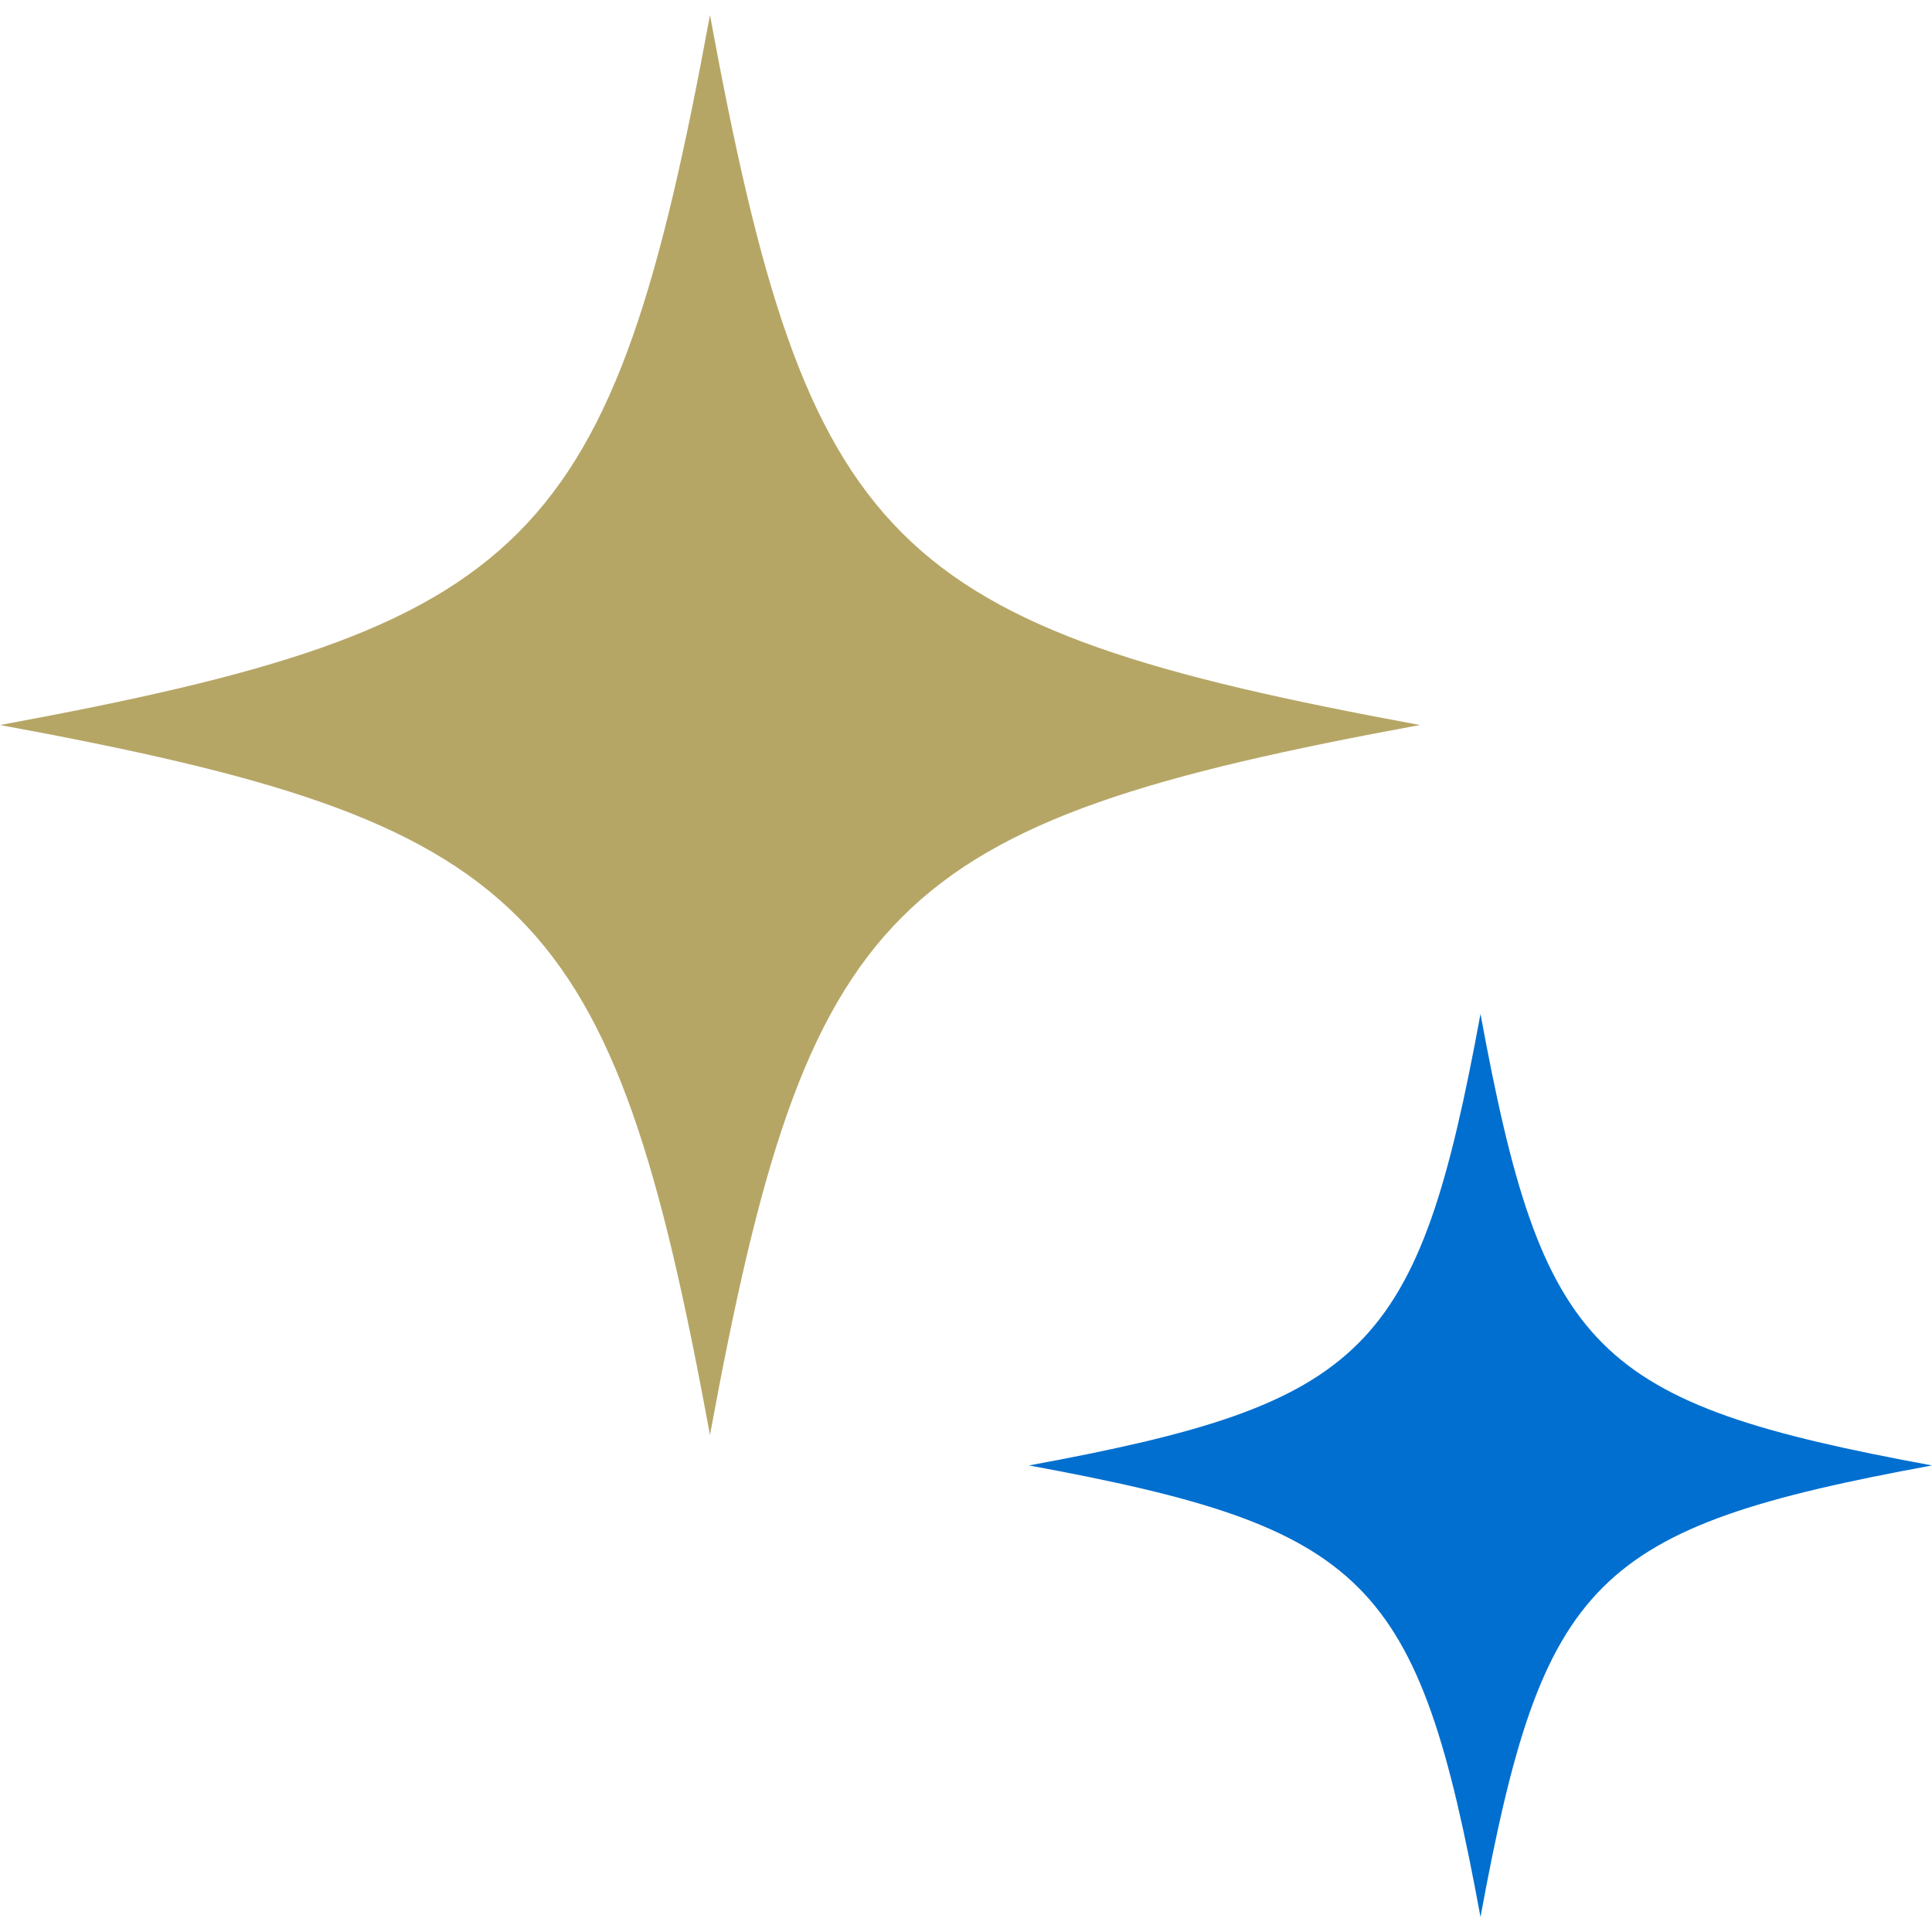 <svg width="126" height="126" viewBox="0 0 126 126" fill="none" xmlns="http://www.w3.org/2000/svg">
<g clip-path="url(#clip0_178_1431)">
<path d="M46.303 0.982C39.91 35.708 34.728 40.89 0.002 47.283C34.728 53.676 39.91 58.859 46.303 93.585C52.696 58.859 57.879 53.676 92.605 47.283C57.879 40.89 52.696 35.708 46.303 0.982Z" fill="#B6A666"/>
<path d="M96.554 66.126C92.489 88.21 89.192 91.507 67.108 95.572C89.192 99.638 92.489 102.934 96.554 125.018C100.62 102.934 103.916 99.637 126 95.572C103.915 91.507 100.62 88.21 96.554 66.126Z" fill="#006FCF"/>
</g>
<defs>
<clipPath id="clip0_178_1431">
<rect width="126" height="126" fill="white"/>
</clipPath>
</defs>
</svg>
